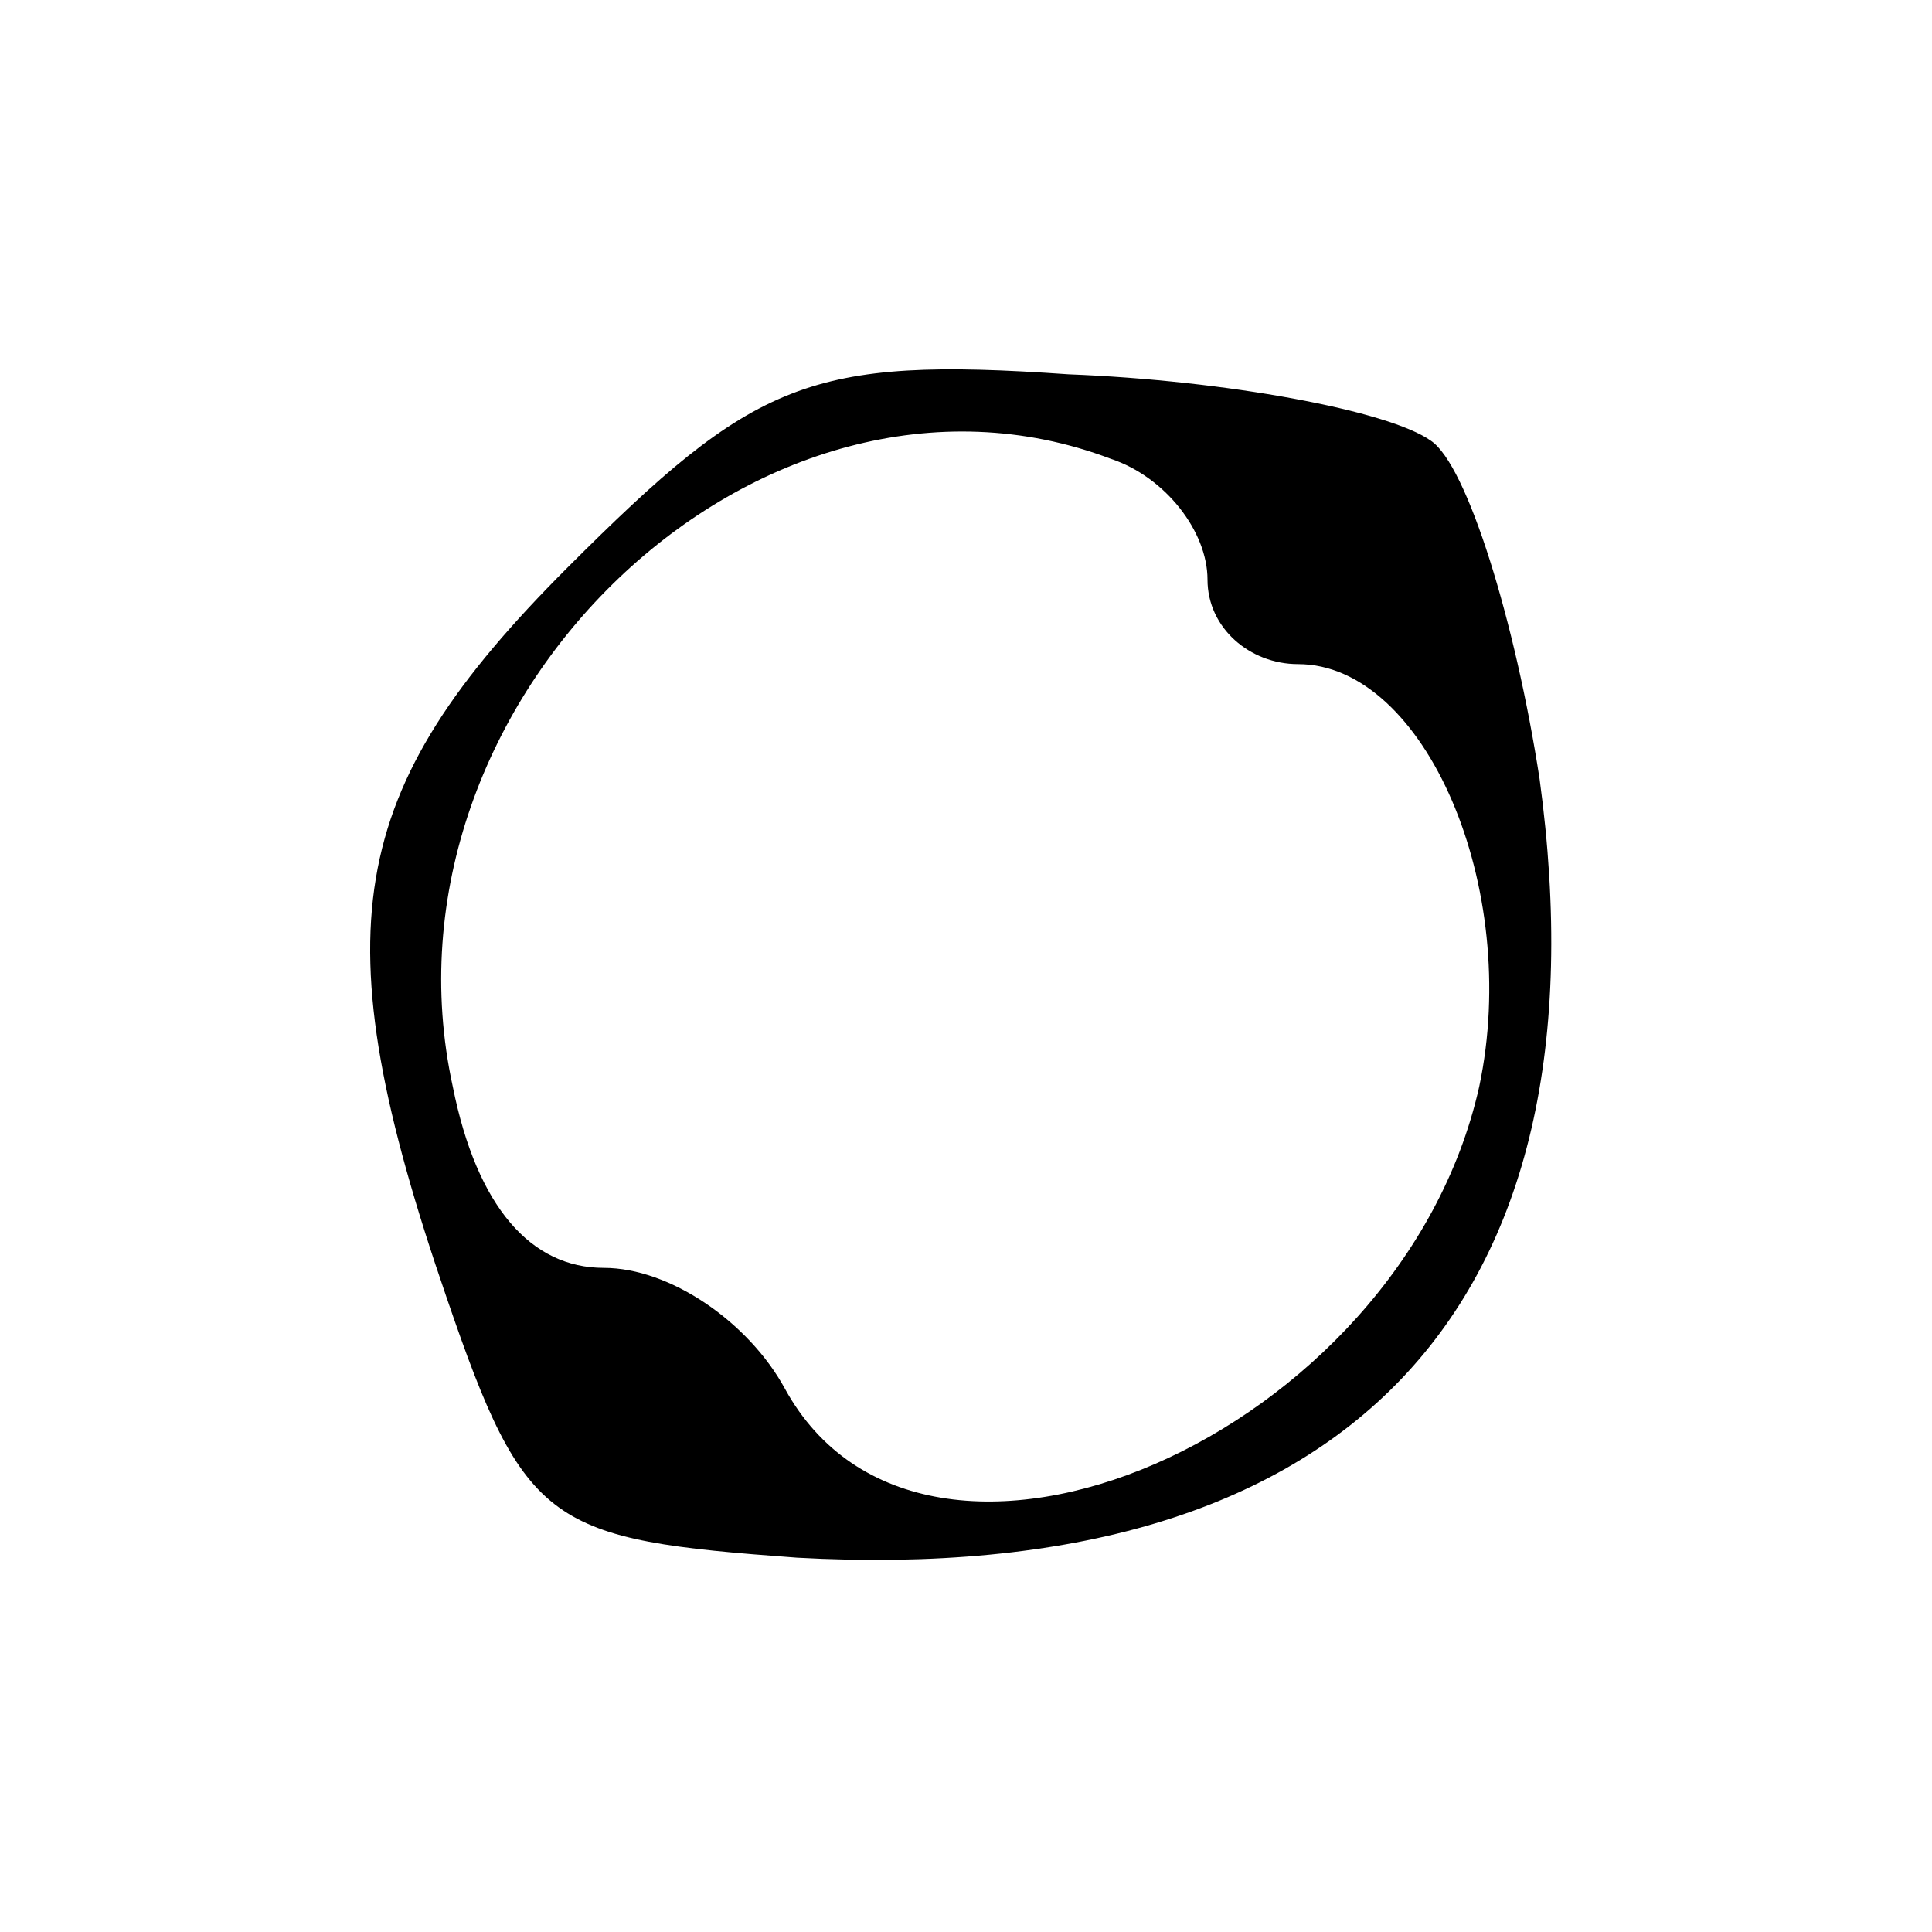 <?xml version="1.0" standalone="no"?>
<!DOCTYPE svg PUBLIC "-//W3C//DTD SVG 20010904//EN"
 "http://www.w3.org/TR/2001/REC-SVG-20010904/DTD/svg10.dtd">
<svg version="1.0" xmlns="http://www.w3.org/2000/svg"
 width="32pt" height="32pt" viewBox="0 0 32 32"
 preserveAspectRatio="xMidYMid meet">

<g transform="translate(0,32) scale(0.1,-0.1)"
fill="#000000" stroke="none">
<path d="M94 226 c-37 -37 -41 -60 -20 -121 13 -38 17 -40 58 -43 91 -5 135
41 123 129 -4 26 -12 52 -18 56 -7 5 -34 10 -60 11 -43 3 -52 -1 -83 -32z m90
18 c9 -3 16 -12 16 -20 0 -8 7 -14 15 -14 21 0 37 -37 30 -70 -13 -58 -92 -92
-115 -50 -6 11 -19 20 -30 20 -12 0 -21 10 -25 30 -14 64 51 126 109 104z"/>
</g>
</svg>
